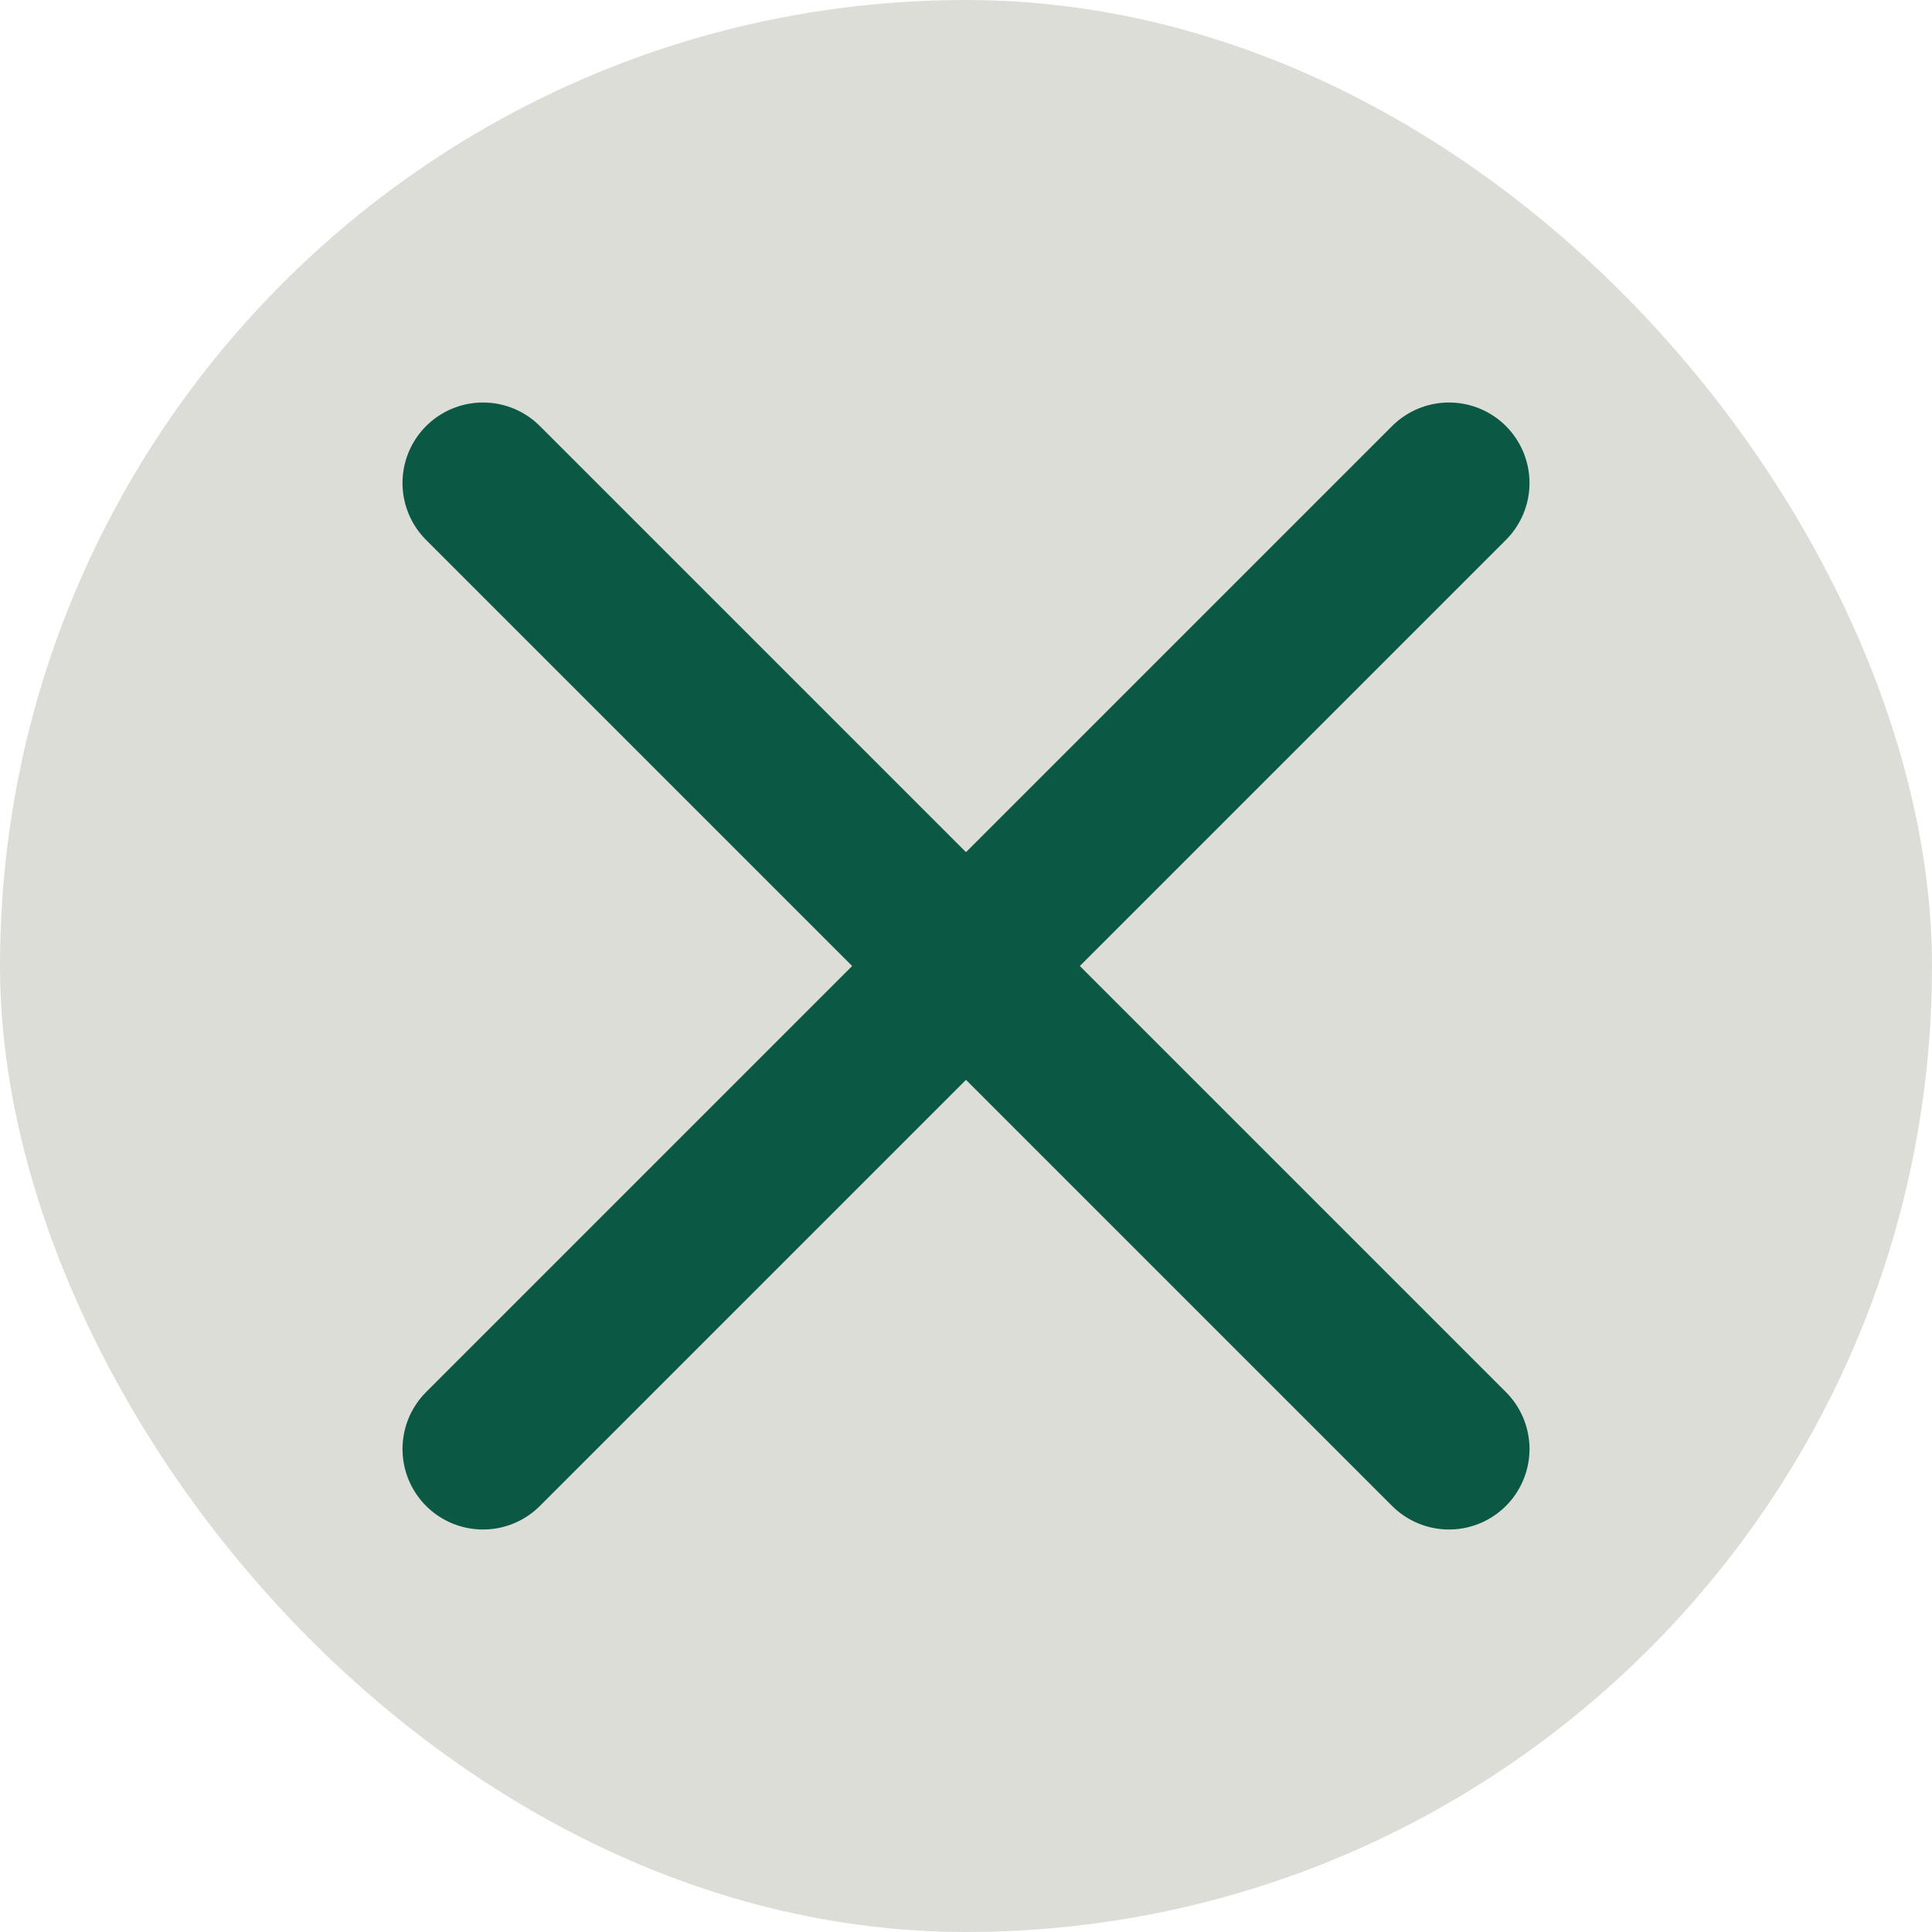 <?xml version="1.0" encoding="UTF-8"?> <svg xmlns="http://www.w3.org/2000/svg" width="24" height="24" viewBox="0 0 24 24" fill="none"><rect width="24" height="24" rx="12" fill="#DDDDD8"></rect><path d="M18 6L6 18M6 6L18 18" stroke="#0B5844" stroke-width="2" stroke-linecap="round" stroke-linejoin="round"></path></svg> 